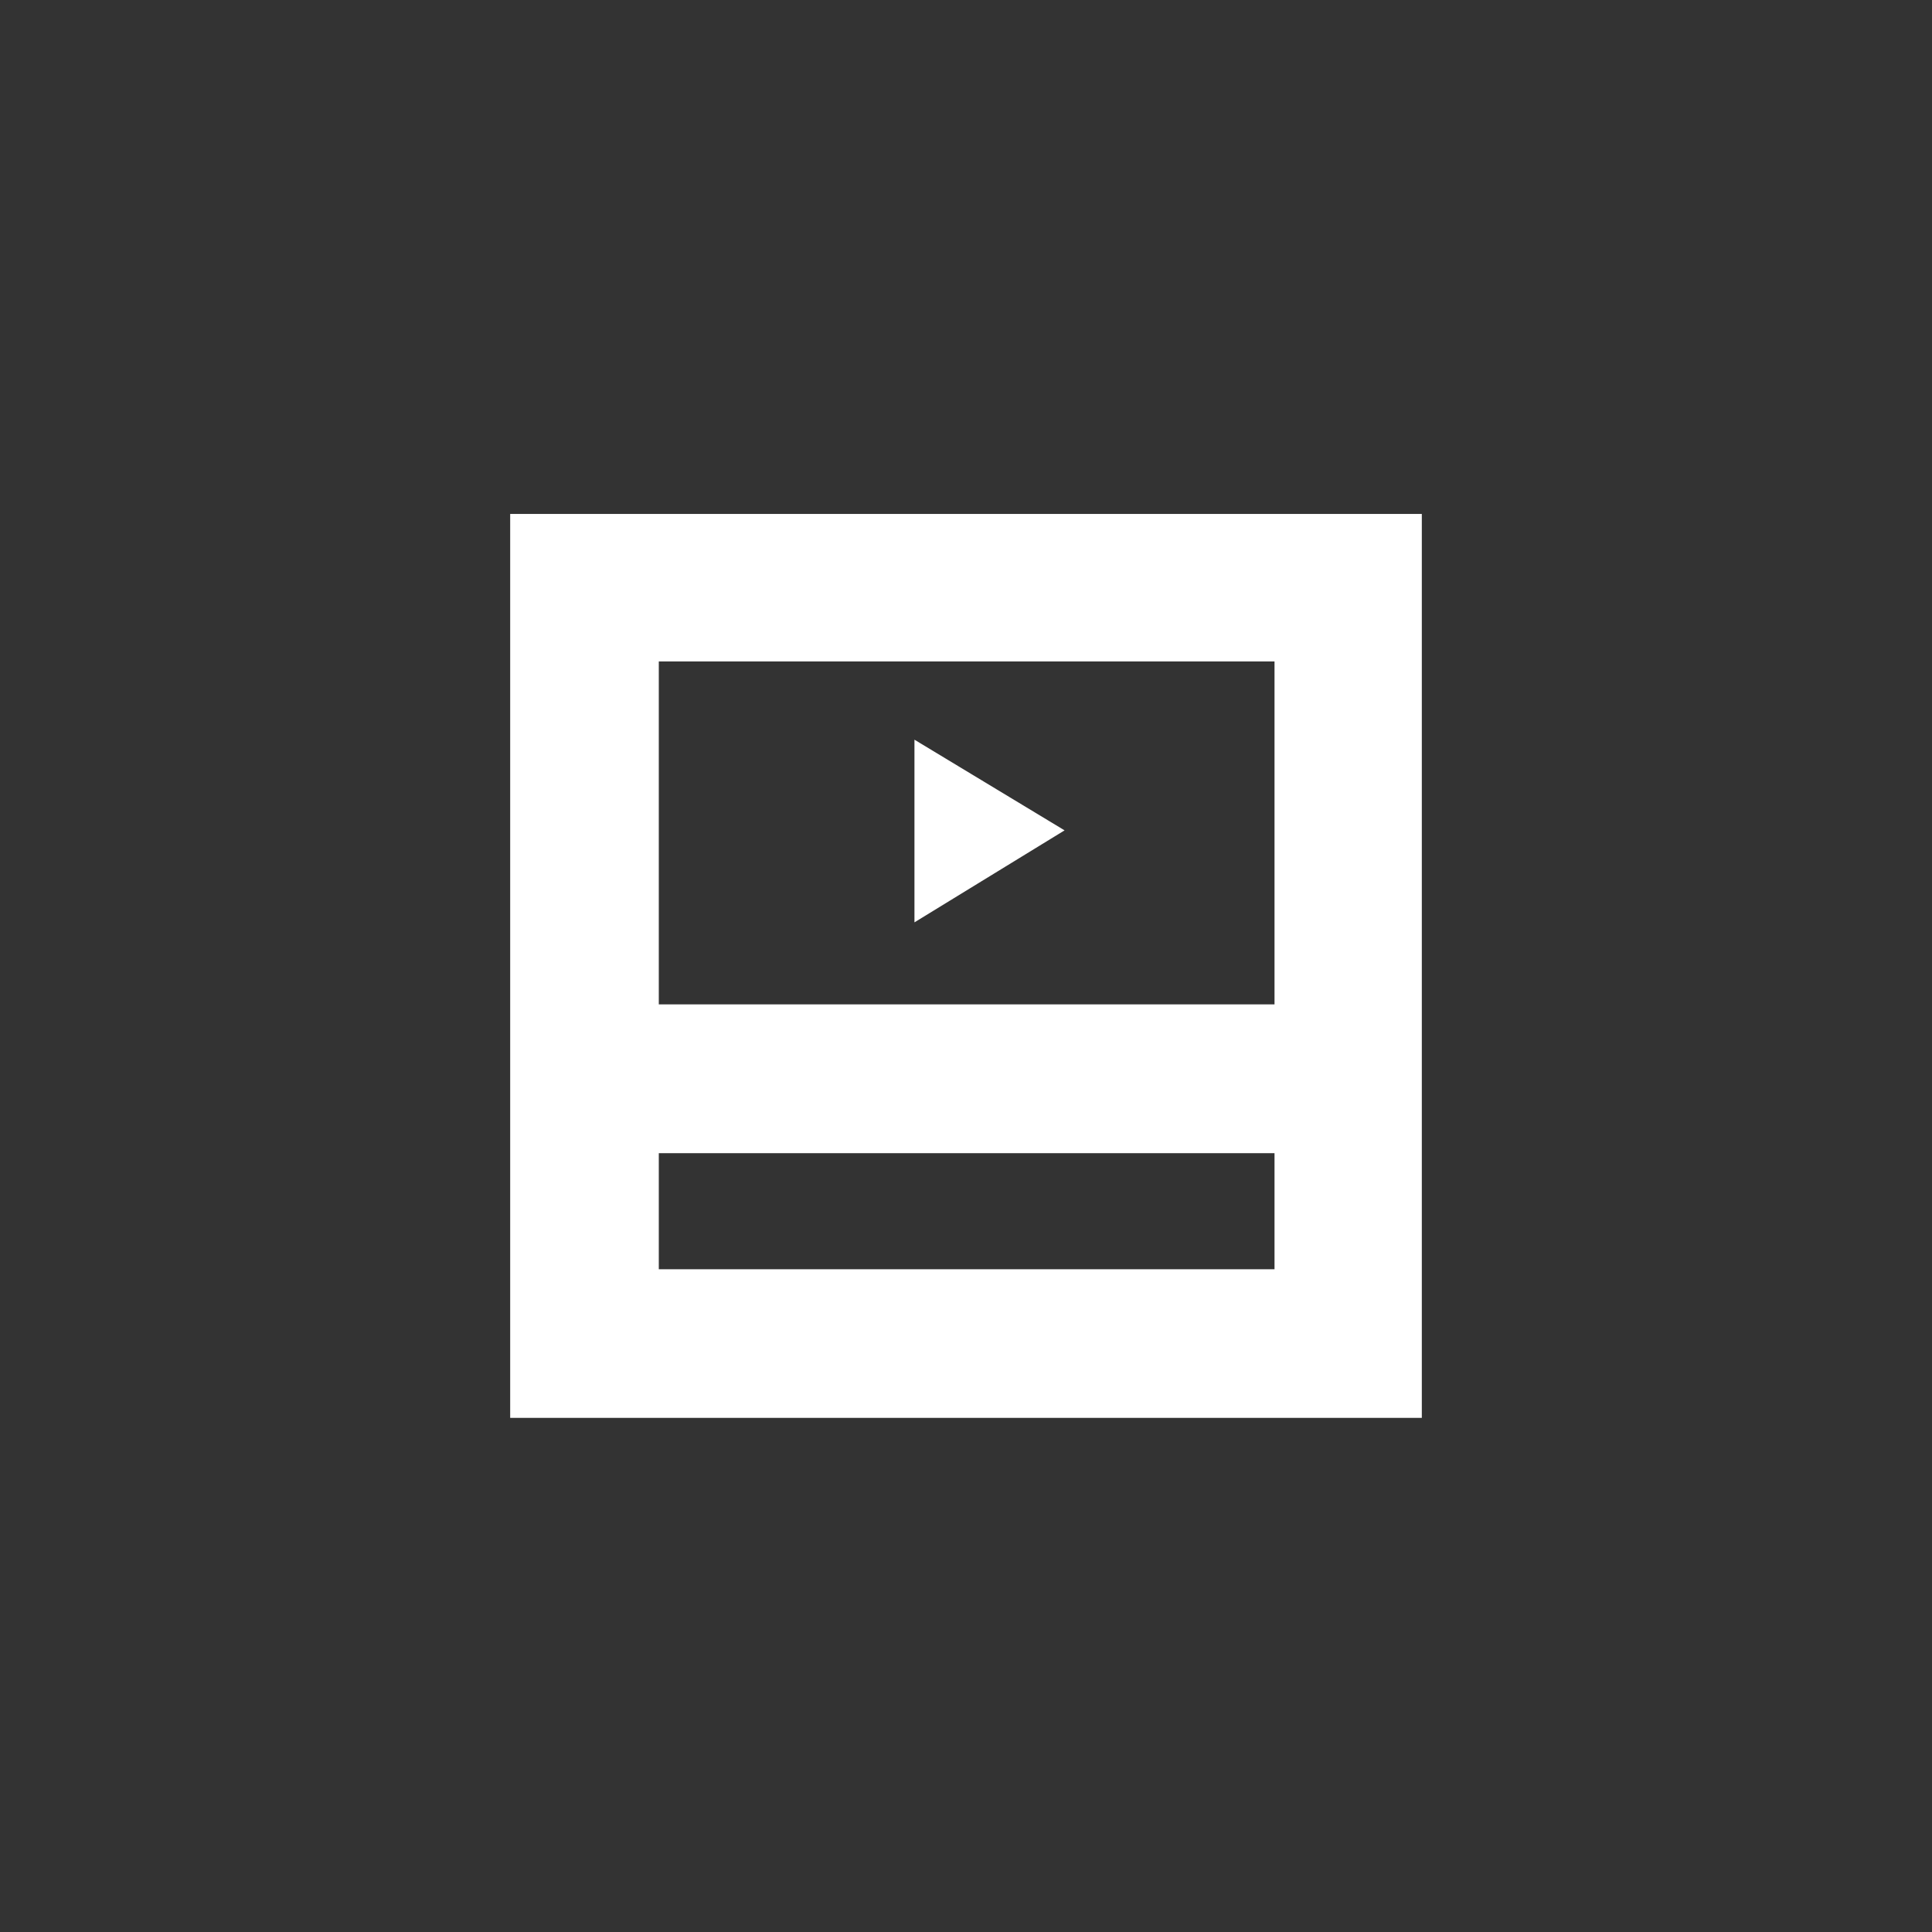 <?xml version="1.0" encoding="UTF-8"?>
<svg id="Ebene_2" xmlns="http://www.w3.org/2000/svg" version="1.1" xmlns:xlink="http://www.w3.org/1999/xlink" viewBox="0 0 1027 1027">
  <rect x="0" y="0" width="1027" height="1027" fill="#333333" stroke="none"/>
  <!-- Generator: Adobe Illustrator 29.3.0, SVG Export Plug-In . SVG Version: 2.1.0 Build 146)  -->
  <defs>
    <style>
      .st0 {
        fill: #fff;
      }
    </style>
  </defs>
  <path class="st0" d="M271.2,753.7h484.6v-480.5h-484.6v480.5ZM350.2,351.6h327.3v182.3h-327.3v-182.3ZM350.2,613h327.3v61.7h-327.3v-61.7Z"/>
  <polygon class="st0" points="486.1 490.3 565.9 441.4 486.1 393.2 486.1 490.3"/>
</svg>